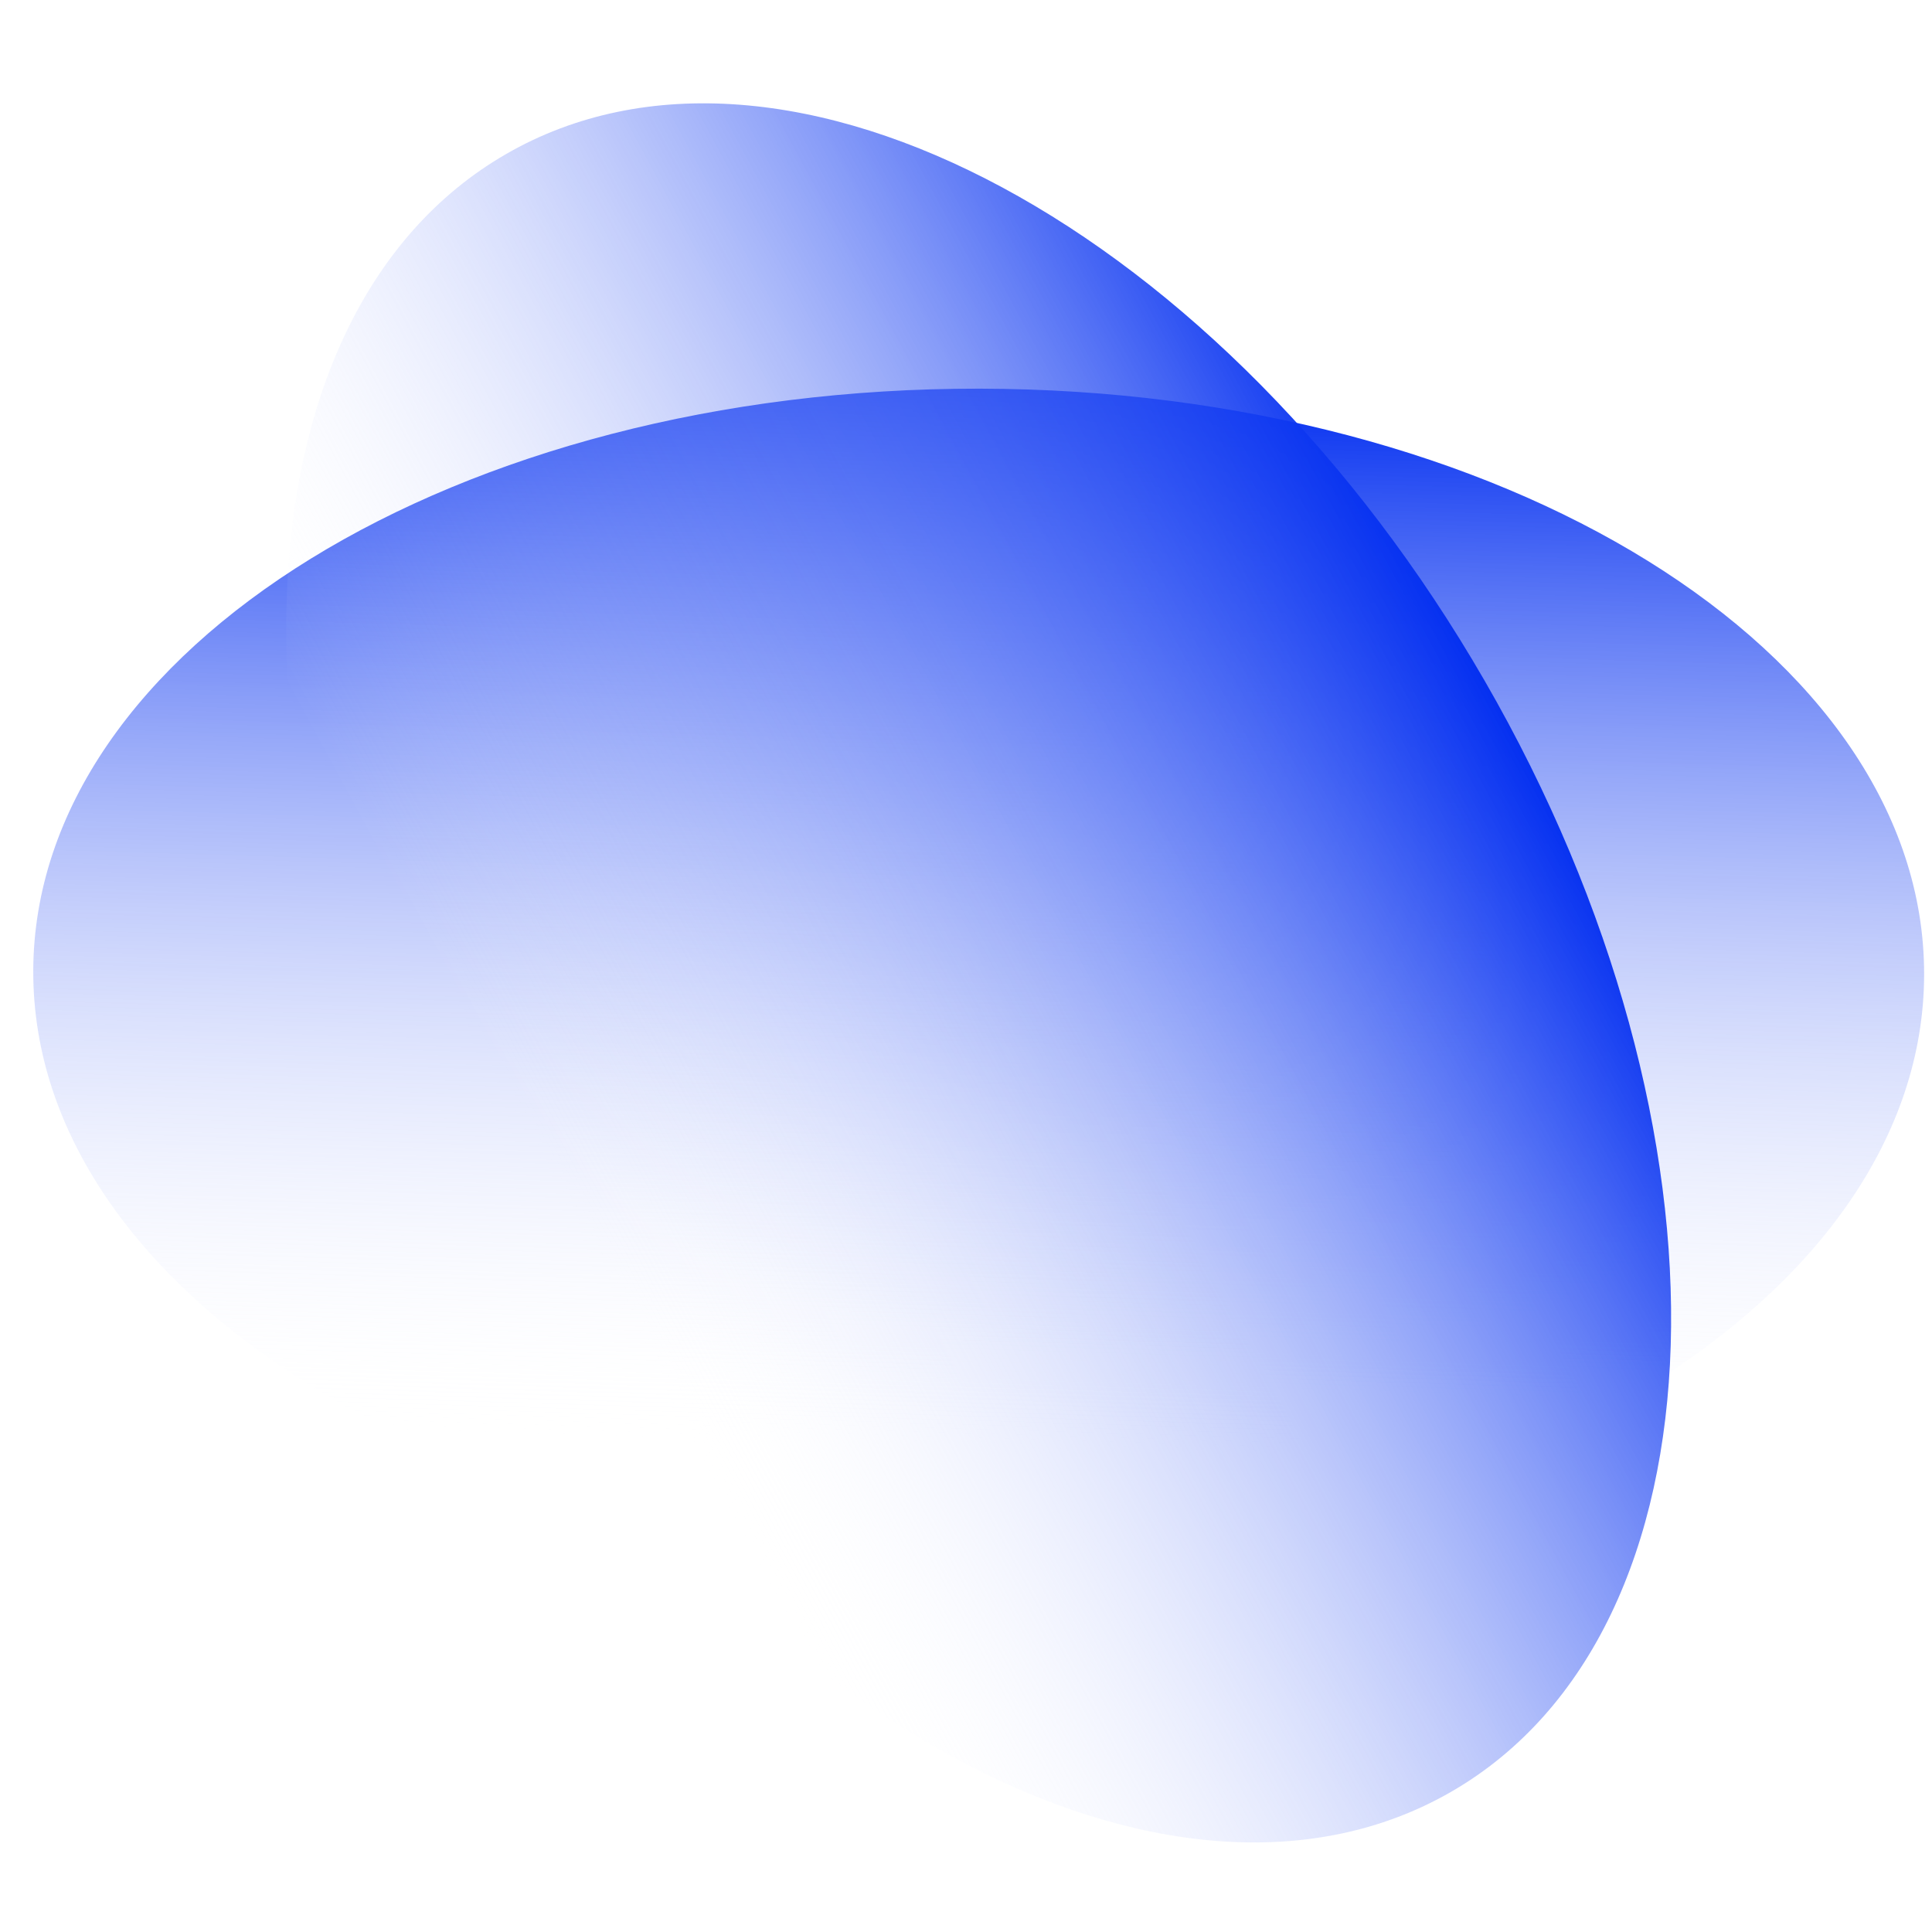 <?xml version="1.0" encoding="UTF-8"?> <svg xmlns="http://www.w3.org/2000/svg" width="140" height="140" viewBox="0 0 140 140" fill="none"><g clip-path="url(#clip0_246_309)"><path d="M139.429 70.62C139.47 47.238 108.83 28.23 70.993 28.164C33.157 28.098 2.451 46.999 2.41 70.38C2.369 93.762 33.009 112.77 70.846 112.836C108.682 112.902 139.388 94.001 139.429 70.62Z" fill="url(#paint0_linear_246_309)"></path><path d="M105.174 129.83C125.423 118.139 126.502 82.099 107.584 49.331C88.665 16.563 56.913 -0.523 36.664 11.168C16.415 22.859 15.336 58.899 34.255 91.667C53.173 124.435 84.925 141.521 105.174 129.83Z" fill="url(#paint1_linear_246_309)"></path></g><defs><linearGradient id="paint0_linear_246_309" x1="73.215" y1="-6.187" x2="69.928" y2="104.92" gradientUnits="userSpaceOnUse"><stop offset="0.3" stop-color="#002CF0"></stop><stop offset="1" stop-color="white" stop-opacity="0"></stop></linearGradient><linearGradient id="paint1_linear_246_309" x1="138.416" y1="34.026" x2="40.644" y2="86.903" gradientUnits="userSpaceOnUse"><stop offset="0.3" stop-color="#002CF0"></stop><stop offset="1" stop-color="white" stop-opacity="0"></stop></linearGradient><clipPath id="clip0_246_309"><rect width="140" height="140" fill="white"></rect></clipPath></defs></svg> 